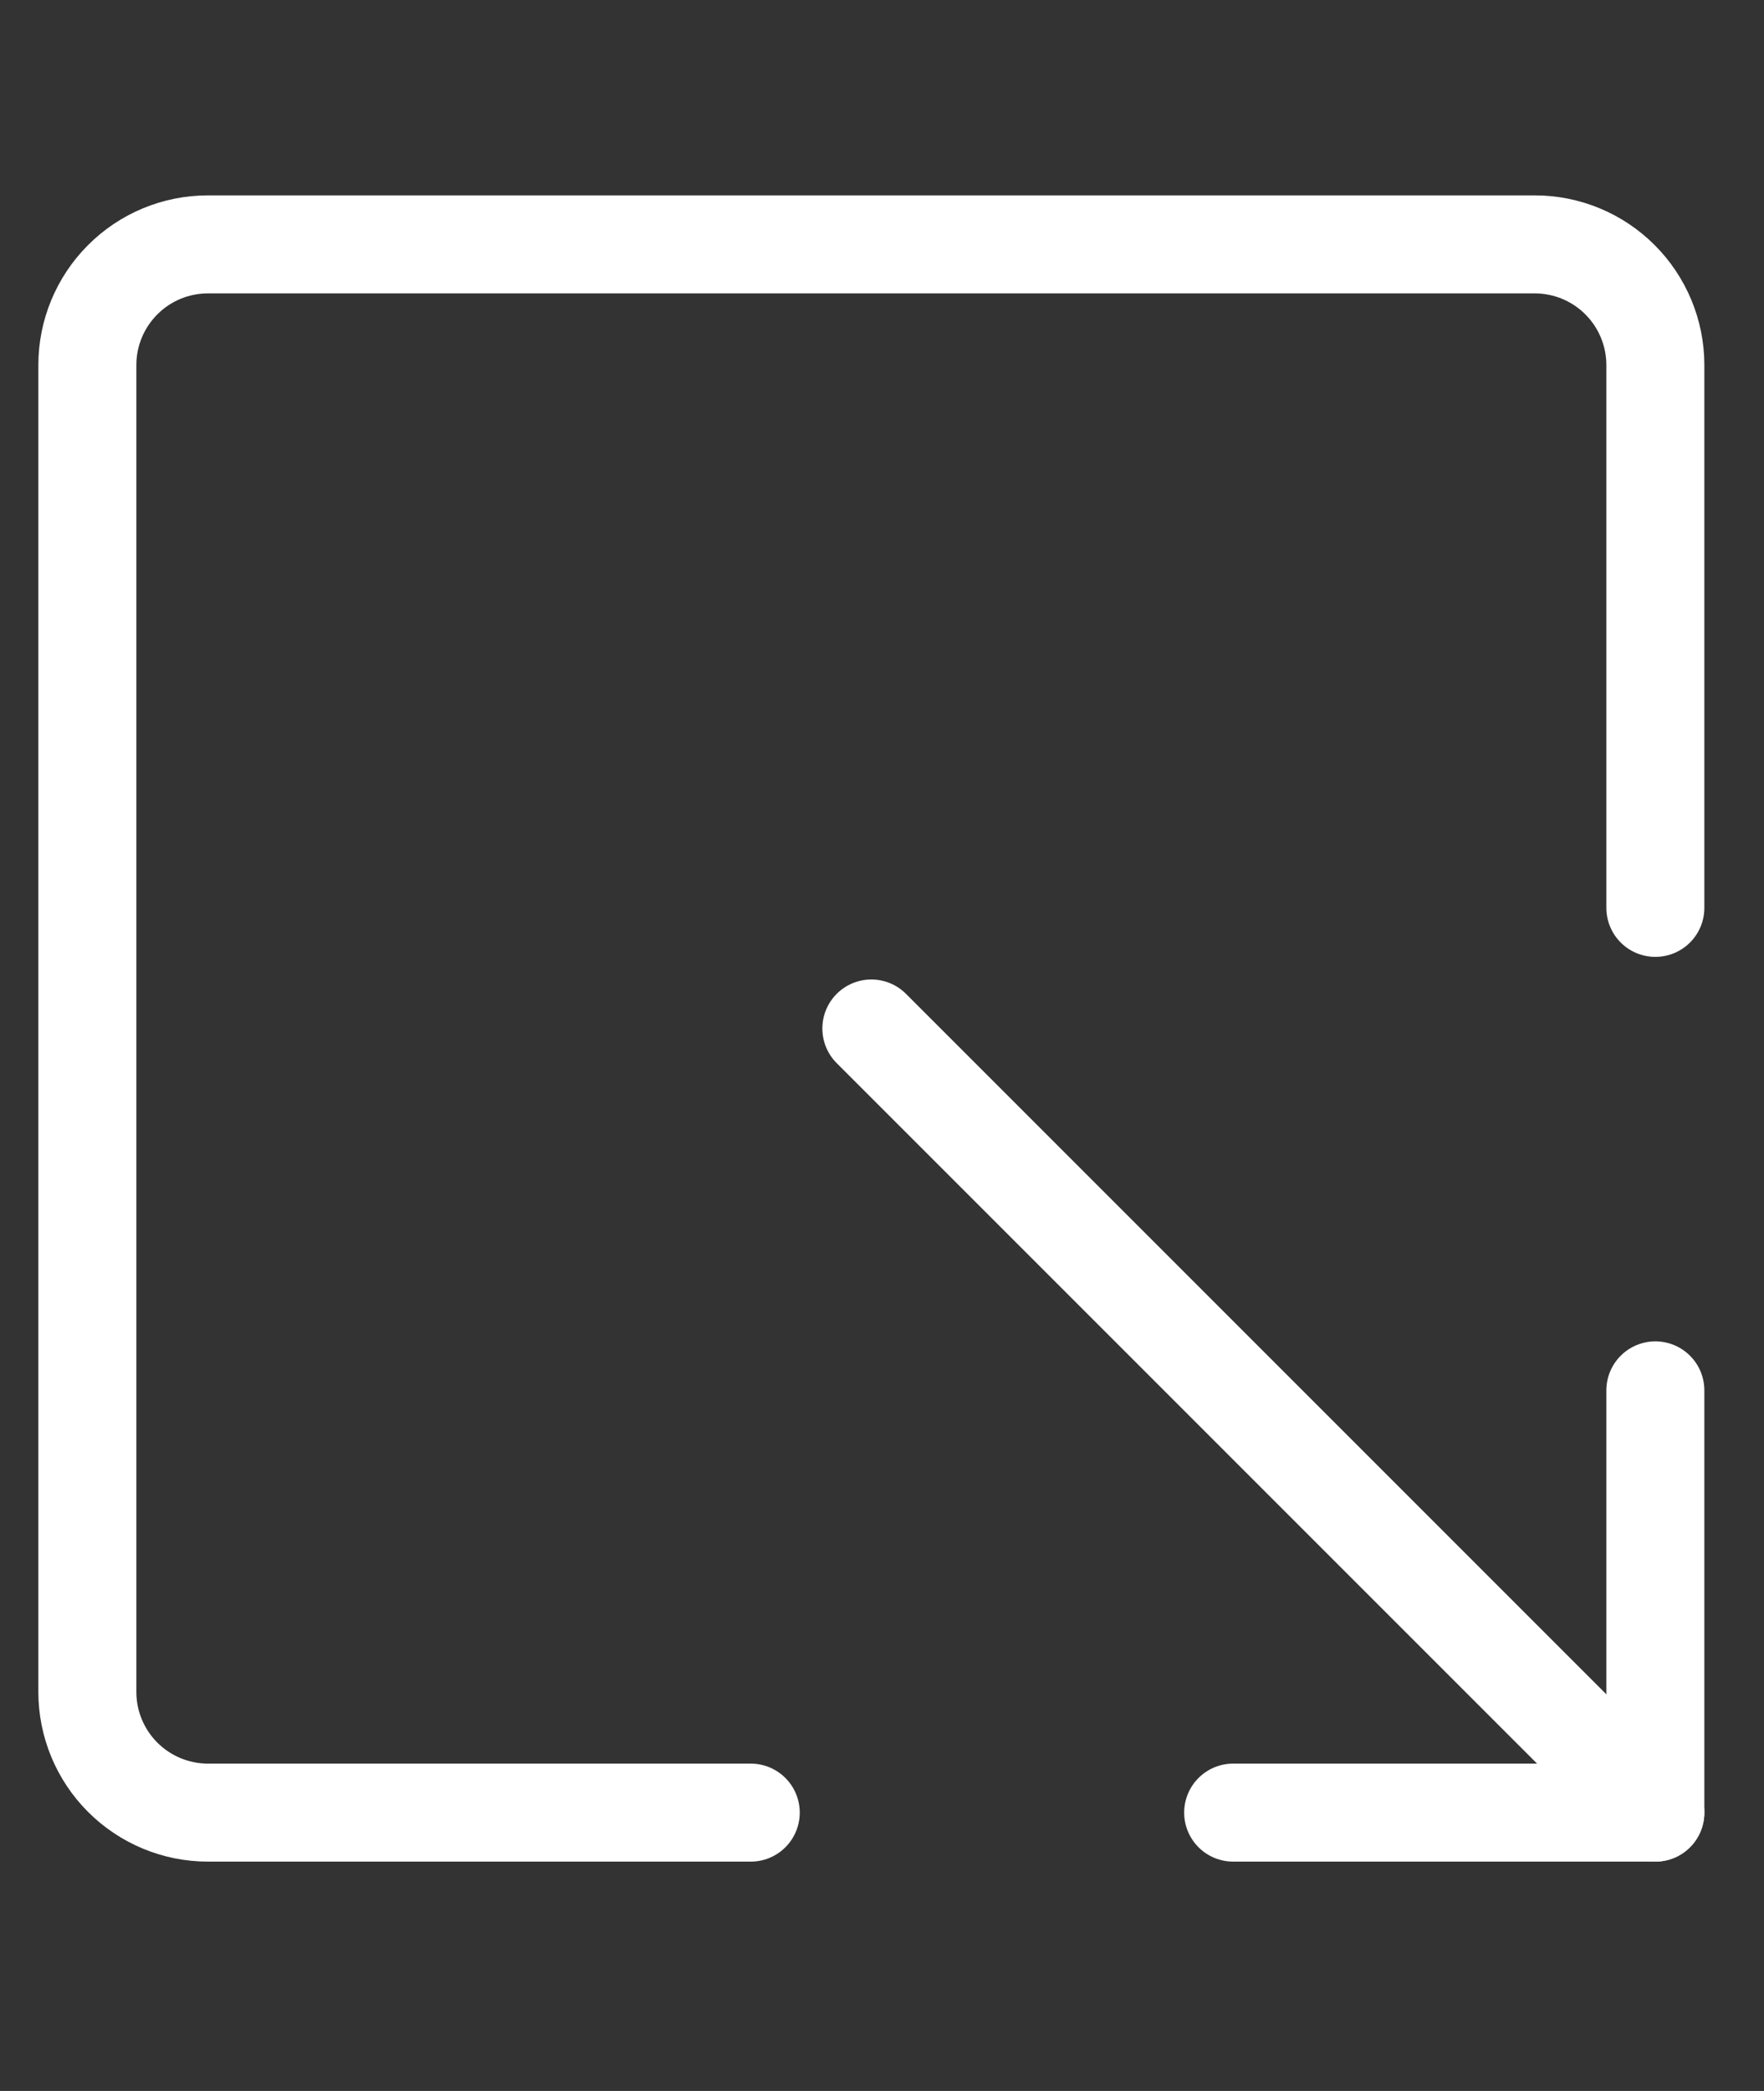 <svg width="27" height="32" viewBox="0 0 27 32" fill="none" xmlns="http://www.w3.org/2000/svg">
<rect x="0" y="0" width="27" height="32" fill="#333333" stroke="none"/>
<path d="M25.337 13.894V5.586C25.337 5.097 25.142 4.627 24.796 4.281C24.45 3.934 23.98 3.74 23.491 3.74H3.183C2.693 3.74 2.224 3.934 1.878 4.281C1.532 4.627 1.337 5.097 1.337 5.586V25.894C1.337 26.383 1.532 26.853 1.878 27.199C2.224 27.545 2.693 27.74 3.183 27.74H11.491" stroke="white" stroke-width="1.5" stroke-linecap="round" stroke-linejoin="round"/>
<path d="M18.875 27.74H25.337V21.278" stroke="white" stroke-width="1.5" stroke-linecap="round" stroke-linejoin="round"/>
<path d="M25.337 27.74L13.337 15.74" stroke="white" stroke-width="1.5" stroke-linecap="round" stroke-linejoin="round"/>
</svg>
